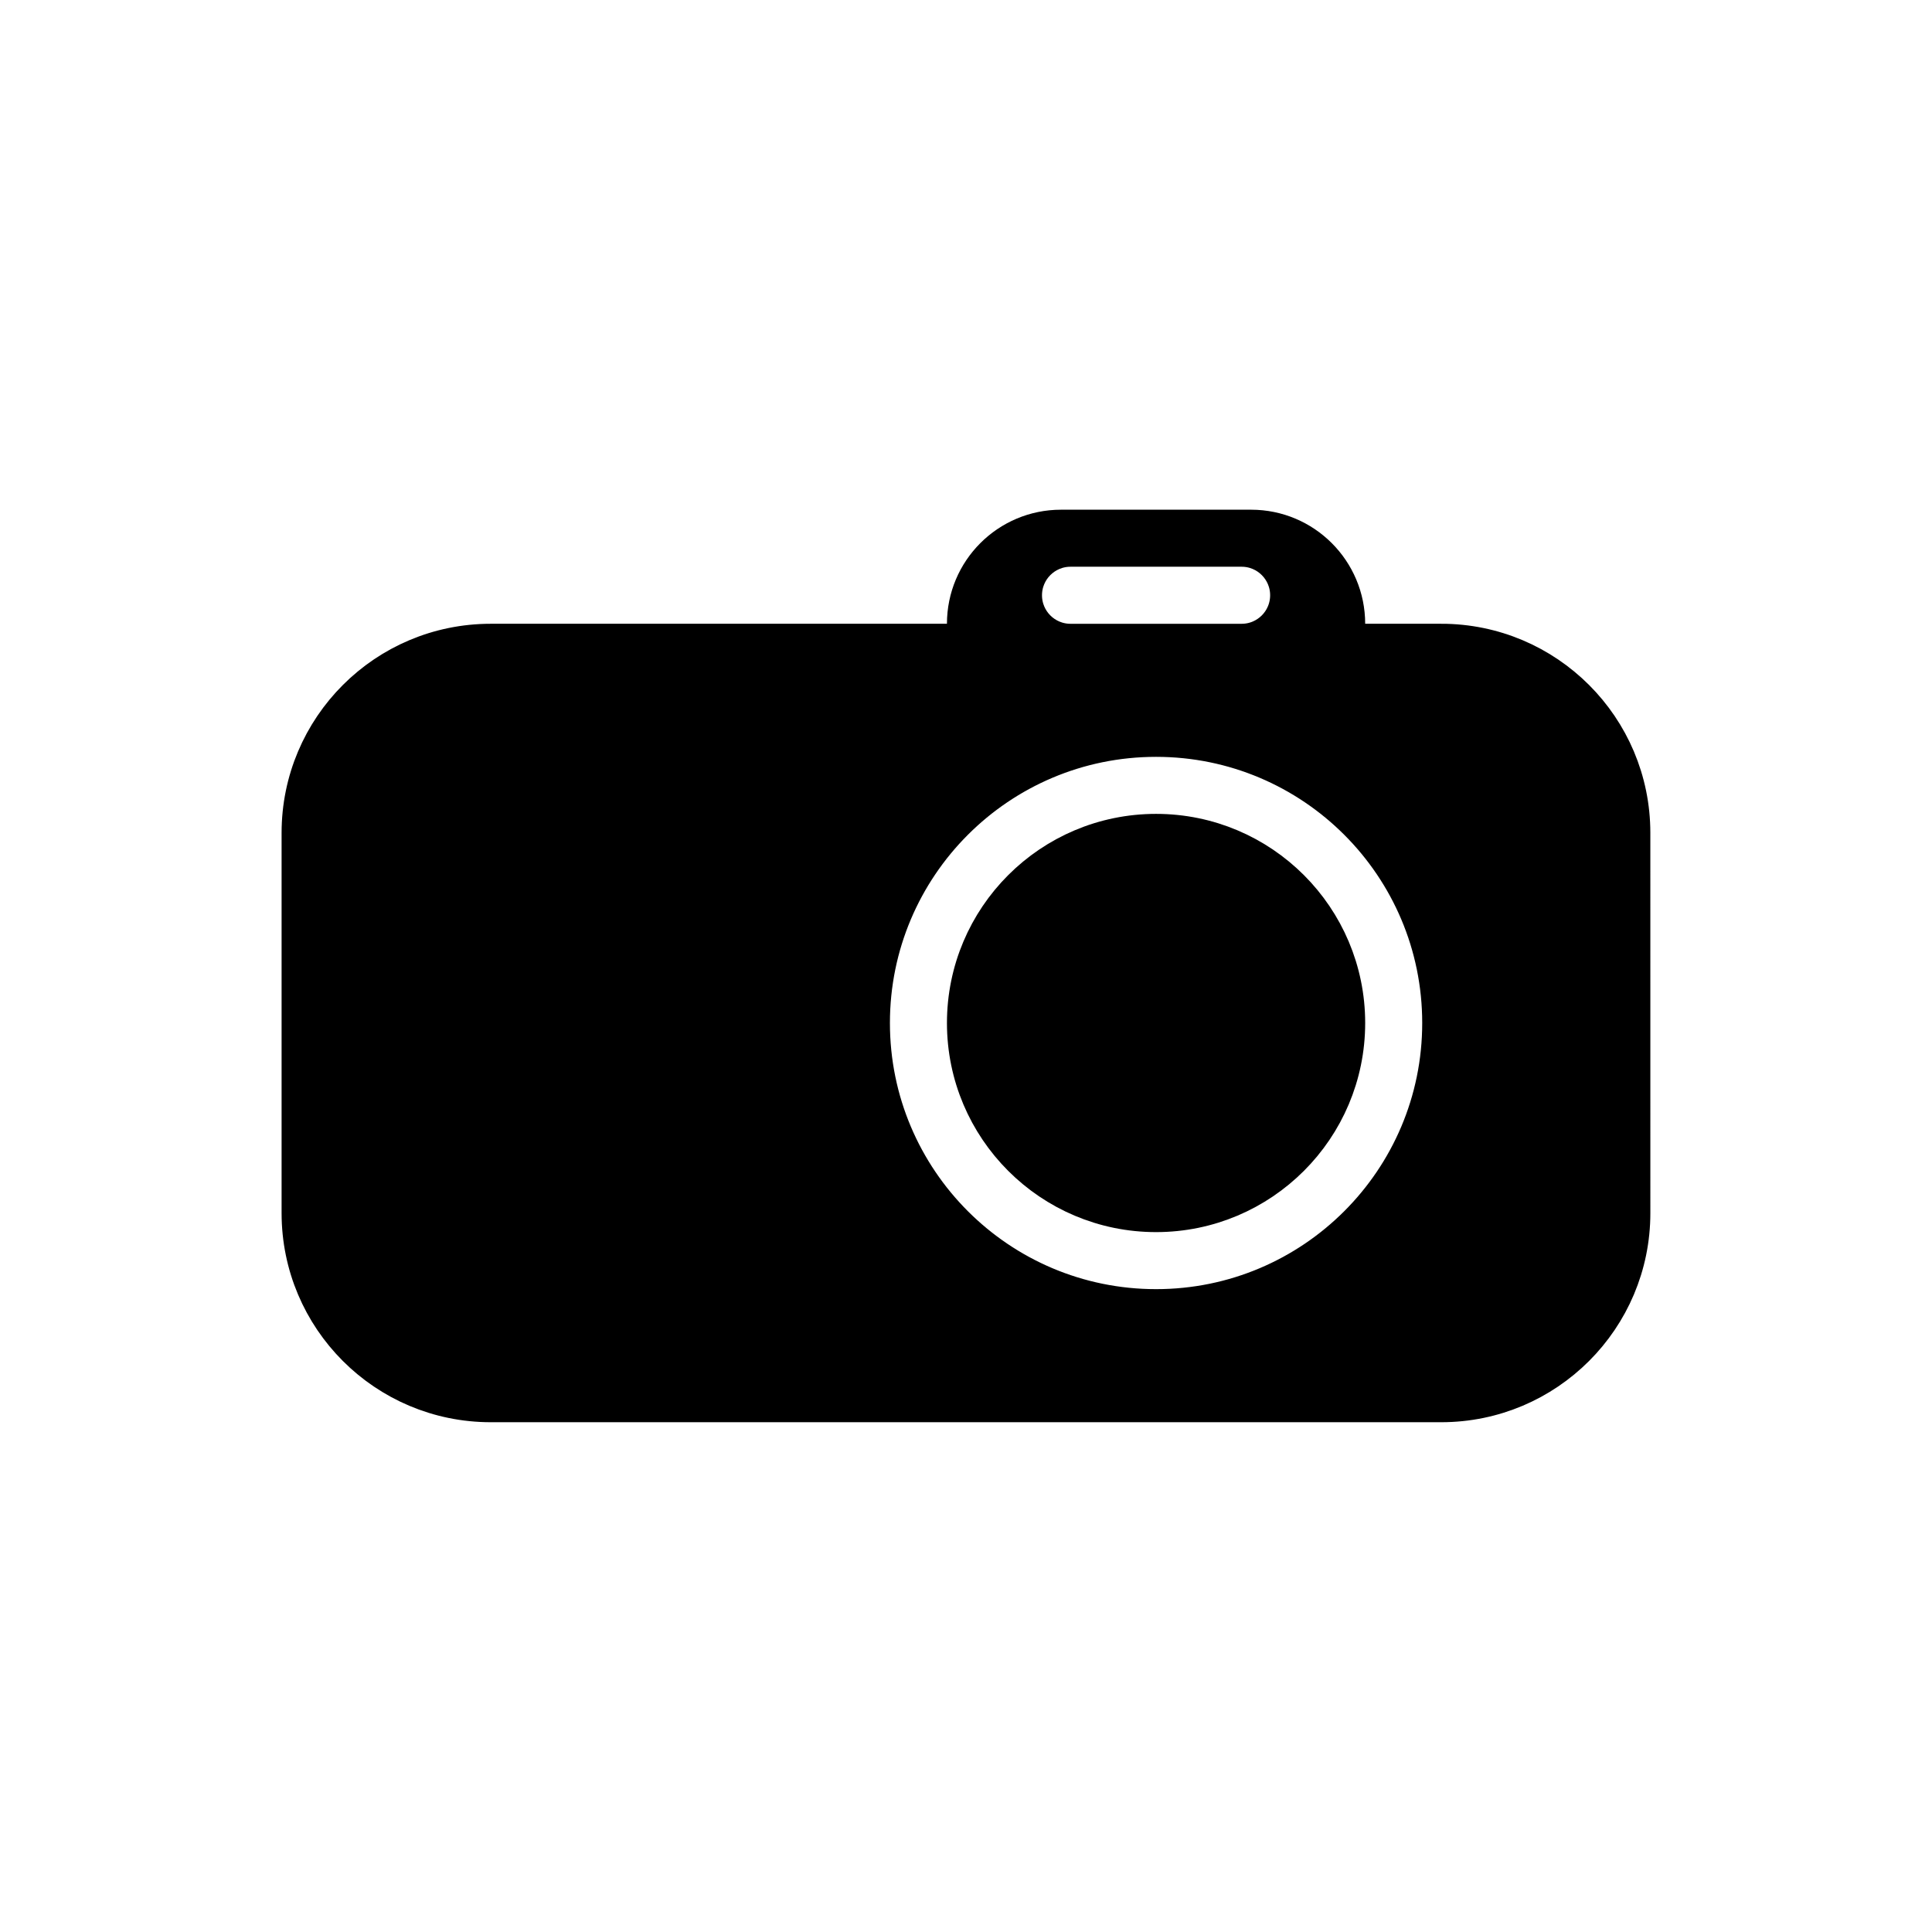 <?xml version="1.0" encoding="UTF-8"?>
<!-- The Best Svg Icon site in the world: iconSvg.co, Visit us! https://iconsvg.co -->
<svg width="800px" height="800px" version="1.1" viewBox="144 144 512 512" xmlns="http://www.w3.org/2000/svg">
 <defs>
  <clipPath id="a">
   <path d="m148.09 148.09h503.81v503.81h-503.81z"/>
  </clipPath>
 </defs>
 <path transform="matrix(5.038 0 0 5.038 148.09 148.09)" d="m70 53c0 5.523-4.478 10-10 10-5.523 0-10-4.477-10-10s4.477-10 10-10c5.523 0 10 4.478 10 10" stroke="#000000" stroke-miterlimit="10" stroke-width="2"/>
 <path d="m525.95 314.35h-25.191v-5.039c0-13.91-11.273-25.191-25.191-25.191h-50.379c-13.914 0-25.191 11.281-25.191 25.191v5.039h-125.95c-27.824 0-50.383 22.555-50.383 50.383v100.76c0 27.82 22.555 50.383 50.383 50.383h251.91c27.82 0 50.383-22.562 50.383-50.383l-0.004-100.77c0-27.824-22.562-50.379-50.383-50.379zm-98.242-25.191h45.344c6.957 0 12.594 5.637 12.594 12.594 0 6.961-5.637 12.598-12.594 12.598h-45.344c-6.957 0-12.594-5.637-12.594-12.594 0-6.961 5.637-12.598 12.594-12.598zm22.672 201.52c-41.734 0-75.57-33.836-75.57-75.57s33.836-75.57 75.57-75.57 75.57 33.836 75.57 75.57-33.836 75.57-75.57 75.57z"/>
 <g clip-path="url(#a)">
  <path transform="matrix(5.038 0 0 5.038 148.09 148.09)" d="m75 33h-5v-1c0-2.761-2.238-5-5-5h-10c-2.762 0-5 2.239-5 5v1h-24.999c-5.523 0-10 4.477-10 10v20c0 5.522 4.477 10 10 10h50c5.522 0 10-4.478 10-10l-7.75e-4 -20.001c0-5.523-4.478-10-10-10zm-19.5-5h9c1.381 0 2.5 1.119 2.5 2.5 0 1.382-1.119 2.501-2.5 2.501h-9c-1.381 0-2.5-1.119-2.5-2.5 0-1.382 1.119-2.501 2.5-2.501zm4.5 40c-8.284 0-15-6.716-15-15s6.716-15 15-15c8.284 0 15 6.716 15 15s-6.716 15-15 15z" fill="none" stroke="#000000" stroke-miterlimit="10" stroke-width="2"/>
 </g>
</svg>